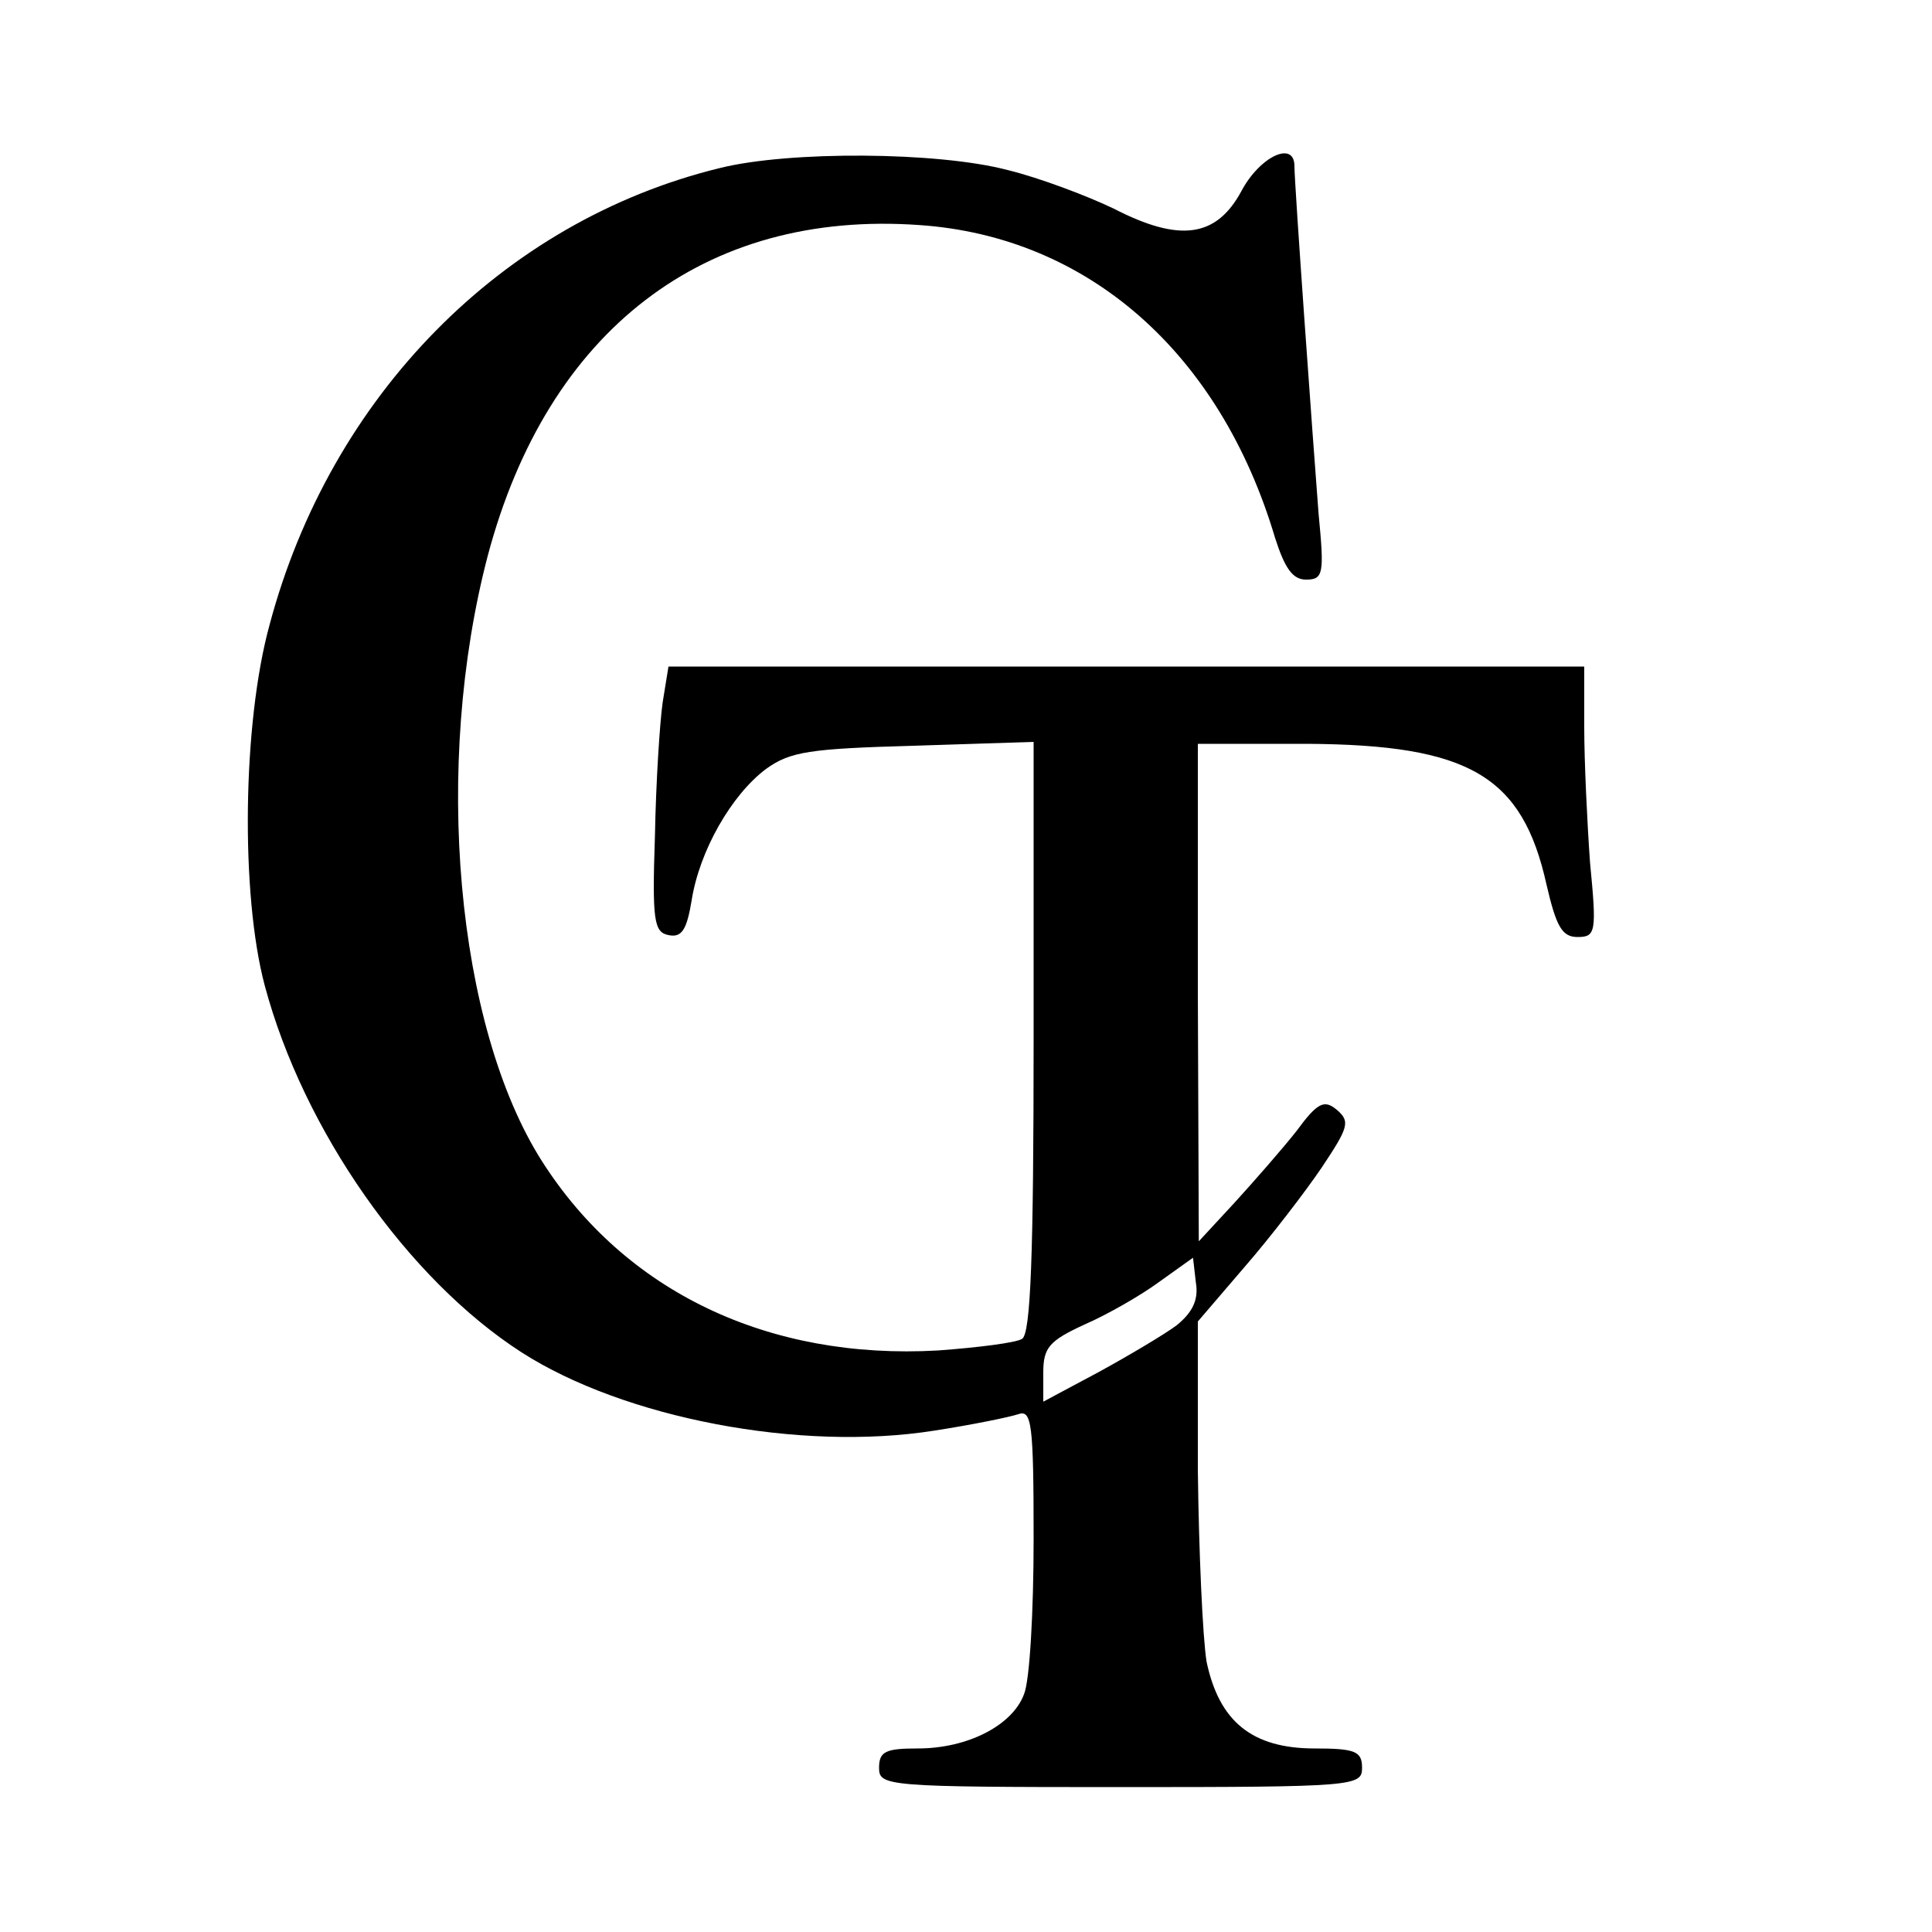 <?xml version="1.0" standalone="no"?>
<!DOCTYPE svg PUBLIC "-//W3C//DTD SVG 20010904//EN"
 "http://www.w3.org/TR/2001/REC-SVG-20010904/DTD/svg10.dtd">
<svg version="1.0" xmlns="http://www.w3.org/2000/svg"
 width="16pt" height="16pt" viewBox="0 0 16 16"
 preserveAspectRatio="xMidYMid meet">
<g transform="translate(0,16) scale(0.008,-0.008)"
fill="#000000" stroke="none">
<path d="M745 1826 c-225 -55 -403 -236 -466 -473 -28 -102 -30 -279 -5 -373
40 -150 148 -304 266 -380 106 -68 288 -103 427 -81 39 6 78 14 87 17 14 5 16
-9 16 -129 0 -75 -4 -147 -10 -161 -12 -32 -58 -56 -110 -56 -33 0 -40 -3 -40
-20 0 -19 7 -20 250 -20 243 0 250 1 250 20 0 17 -7 20 -49 20 -65 0 -99 28
-112 90 -4 25 -8 114 -9 198 l0 154 48 56 c27 31 63 78 80 103 28 42 30 48 16
60 -13 11 -20 8 -42 -22 -15 -19 -44 -52 -64 -74 l-37 -40 -1 258 0 257 113 0
c168 -1 223 -33 248 -146 10 -43 16 -54 32 -54 19 0 20 5 13 77 -3 42 -6 105
-6 140 l0 63 -474 0 -474 0 -6 -37 c-3 -21 -7 -83 -8 -138 -3 -88 -1 -100 14
-103 14 -3 19 6 24 36 8 51 41 109 77 136 25 18 45 21 153 24 l124 4 0 -306
c0 -225 -3 -307 -12 -312 -6 -4 -46 -9 -87 -12 -176 -10 -324 61 -410 196 -89
140 -113 410 -56 627 62 233 224 358 447 342 174 -12 311 -132 368 -324 10
-31 18 -43 32 -43 18 0 19 6 13 68 -6 78 -25 341 -25 360 0 27 -36 10 -55 -26
-26 -48 -64 -53 -132 -18 -27 13 -77 32 -110 40 -72 19 -226 20 -298 2z m473
-1198 c-12 -9 -49 -31 -80 -48 l-58 -31 0 30 c0 26 6 33 43 50 23 10 58 30 77
44 l35 25 3 -26 c3 -18 -4 -31 -20 -44z"/>
</g>
</svg>
